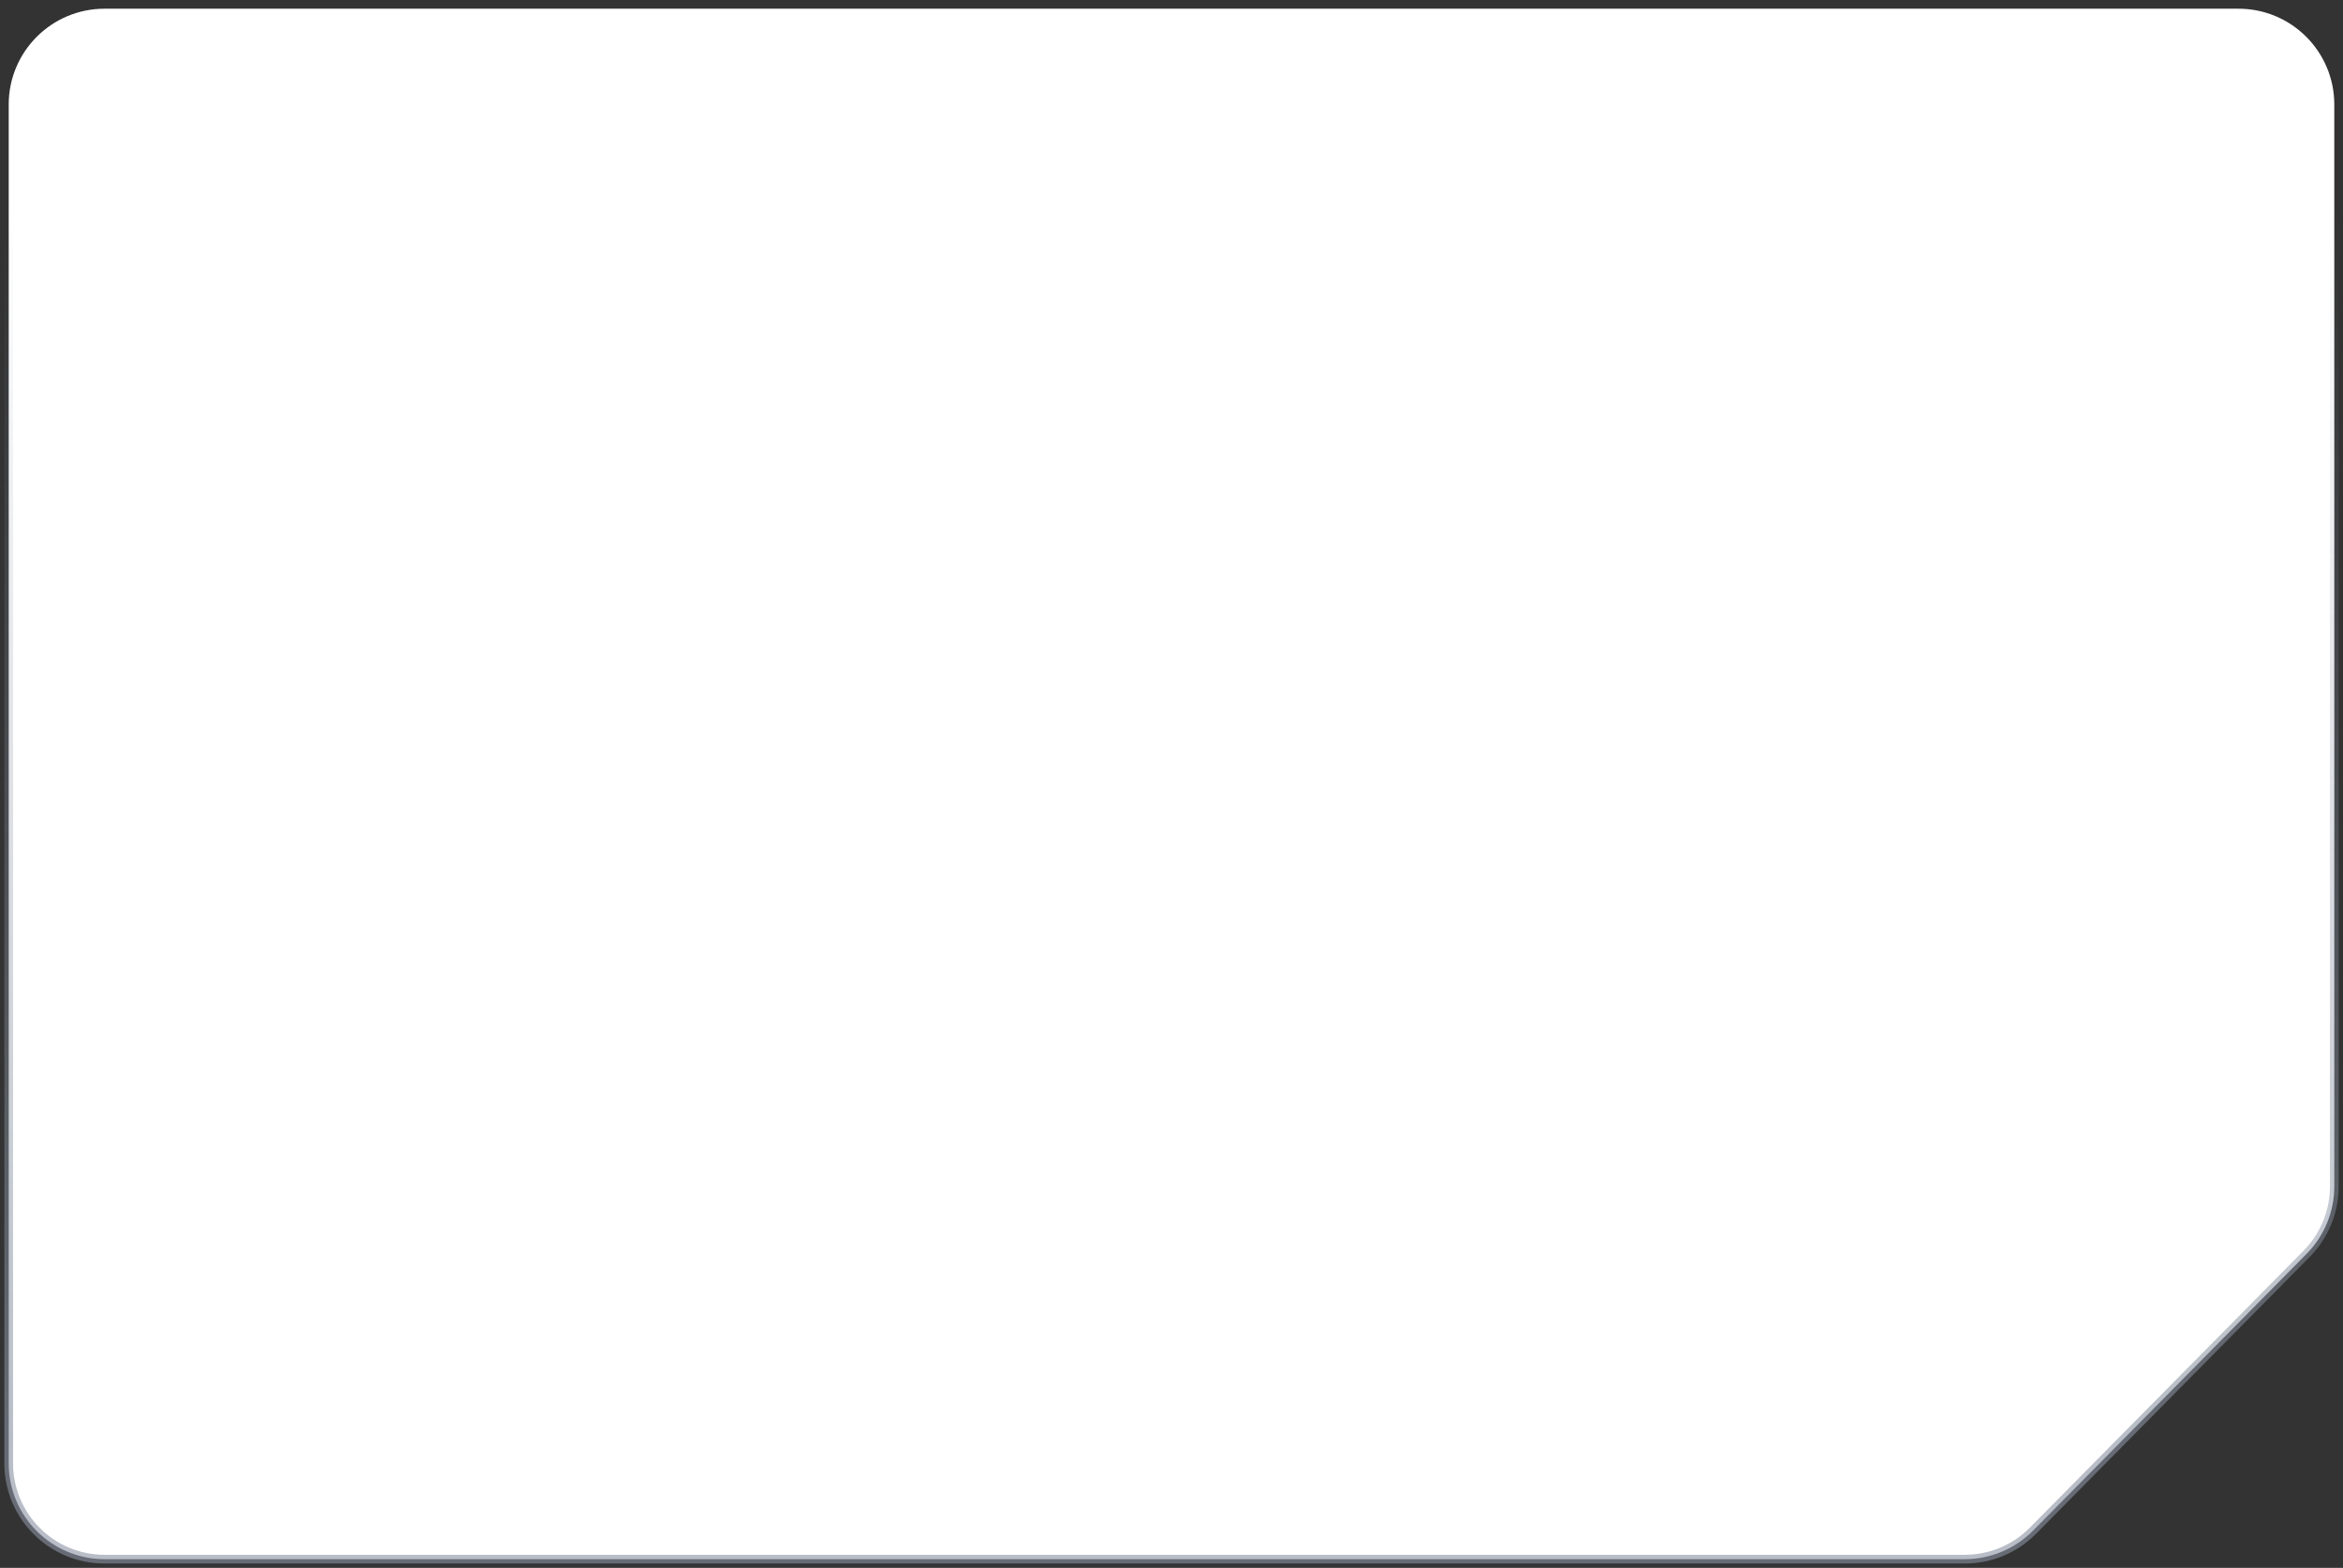 <?xml version="1.0" encoding="UTF-8"?> <svg xmlns="http://www.w3.org/2000/svg" width="269" height="180" viewBox="0 0 269 180" fill="none"><rect x="0" y="0" width="269" height="180" fill="#333333" stroke="none"/><path d="M1 168V12C1 5.925 5.925 1 12 1H257C263.075 1 268 5.925 268 12V136.211C268 139.106 266.859 141.885 264.824 143.944L233.404 175.733C231.338 177.823 228.521 179 225.581 179H12C5.925 179 1 174.075 1 168Z" fill="white" stroke="url(#paint0_linear_10458_3035)" stroke-opacity="0.6"></path><defs><linearGradient id="paint0_linear_10458_3035" x1="138.586" y1="23.518" x2="138.586" y2="179" gradientUnits="userSpaceOnUse"><stop stop-color="#8891A1" stop-opacity="0"></stop><stop offset="0.914" stop-color="#8891A1"></stop></linearGradient></defs></svg> 